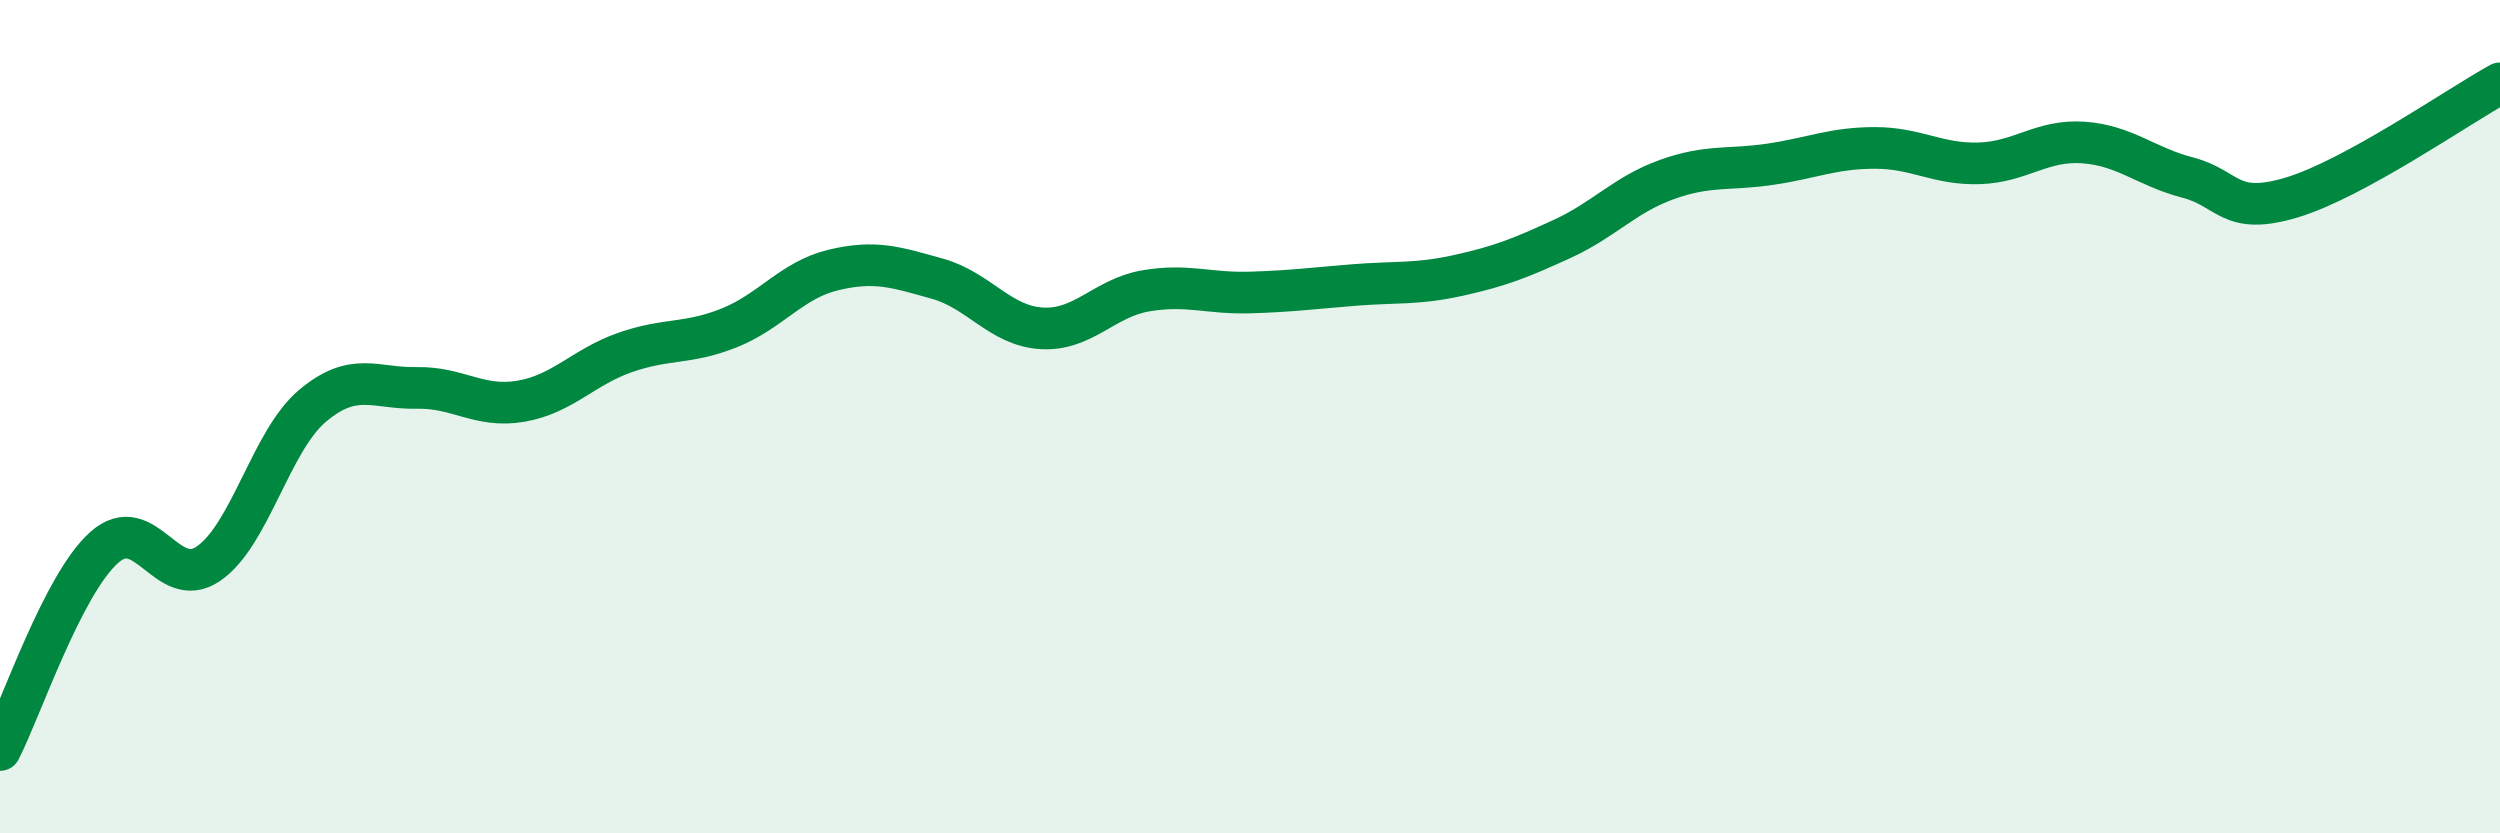 
    <svg width="60" height="20" viewBox="0 0 60 20" xmlns="http://www.w3.org/2000/svg">
      <path
        d="M 0,18 C 0.5,17.03 1.5,14.03 2.5,13.14 C 3.5,12.25 4,14.21 5,13.53 C 6,12.85 6.5,10.58 7.5,9.74 C 8.5,8.9 9,9.33 10,9.31 C 11,9.29 11.5,9.8 12.5,9.63 C 13.5,9.46 14,8.81 15,8.46 C 16,8.11 16.5,8.27 17.5,7.87 C 18.5,7.47 19,6.72 20,6.48 C 21,6.24 21.5,6.41 22.5,6.69 C 23.5,6.97 24,7.82 25,7.88 C 26,7.94 26.5,7.15 27.5,6.98 C 28.5,6.81 29,7.05 30,7.02 C 31,6.99 31.5,6.92 32.5,6.84 C 33.5,6.76 34,6.83 35,6.61 C 36,6.39 36.5,6.19 37.5,5.73 C 38.5,5.27 39,4.67 40,4.31 C 41,3.95 41.5,4.09 42.5,3.94 C 43.5,3.79 44,3.55 45,3.55 C 46,3.55 46.5,3.95 47.5,3.92 C 48.5,3.89 49,3.35 50,3.42 C 51,3.49 51.5,4 52.5,4.26 C 53.5,4.52 53.5,5.19 55,4.74 C 56.5,4.29 59,2.55 60,2L60 20L0 20Z"
        fill="#008740"
        opacity="0.1"
        stroke-linecap="round"
        stroke-linejoin="round"
      />
      <path
        d="M 0,18 C 0.5,17.03 1.5,14.03 2.5,13.14 C 3.5,12.25 4,14.21 5,13.53 C 6,12.85 6.5,10.58 7.5,9.74 C 8.5,8.9 9,9.33 10,9.31 C 11,9.29 11.5,9.8 12.5,9.63 C 13.5,9.46 14,8.81 15,8.46 C 16,8.11 16.5,8.27 17.5,7.87 C 18.5,7.47 19,6.72 20,6.48 C 21,6.24 21.5,6.41 22.5,6.69 C 23.5,6.97 24,7.82 25,7.88 C 26,7.94 26.5,7.15 27.5,6.98 C 28.5,6.81 29,7.05 30,7.02 C 31,6.99 31.5,6.92 32.5,6.84 C 33.5,6.76 34,6.83 35,6.61 C 36,6.39 36.5,6.19 37.5,5.73 C 38.5,5.27 39,4.67 40,4.31 C 41,3.95 41.5,4.09 42.5,3.94 C 43.5,3.79 44,3.55 45,3.55 C 46,3.55 46.5,3.95 47.5,3.92 C 48.5,3.89 49,3.35 50,3.42 C 51,3.49 51.5,4 52.5,4.26 C 53.5,4.52 53.5,5.19 55,4.74 C 56.5,4.29 59,2.55 60,2"
        stroke="#008740"
        stroke-width="1"
        fill="none"
        stroke-linecap="round"
        stroke-linejoin="round"
      />
    </svg>
  